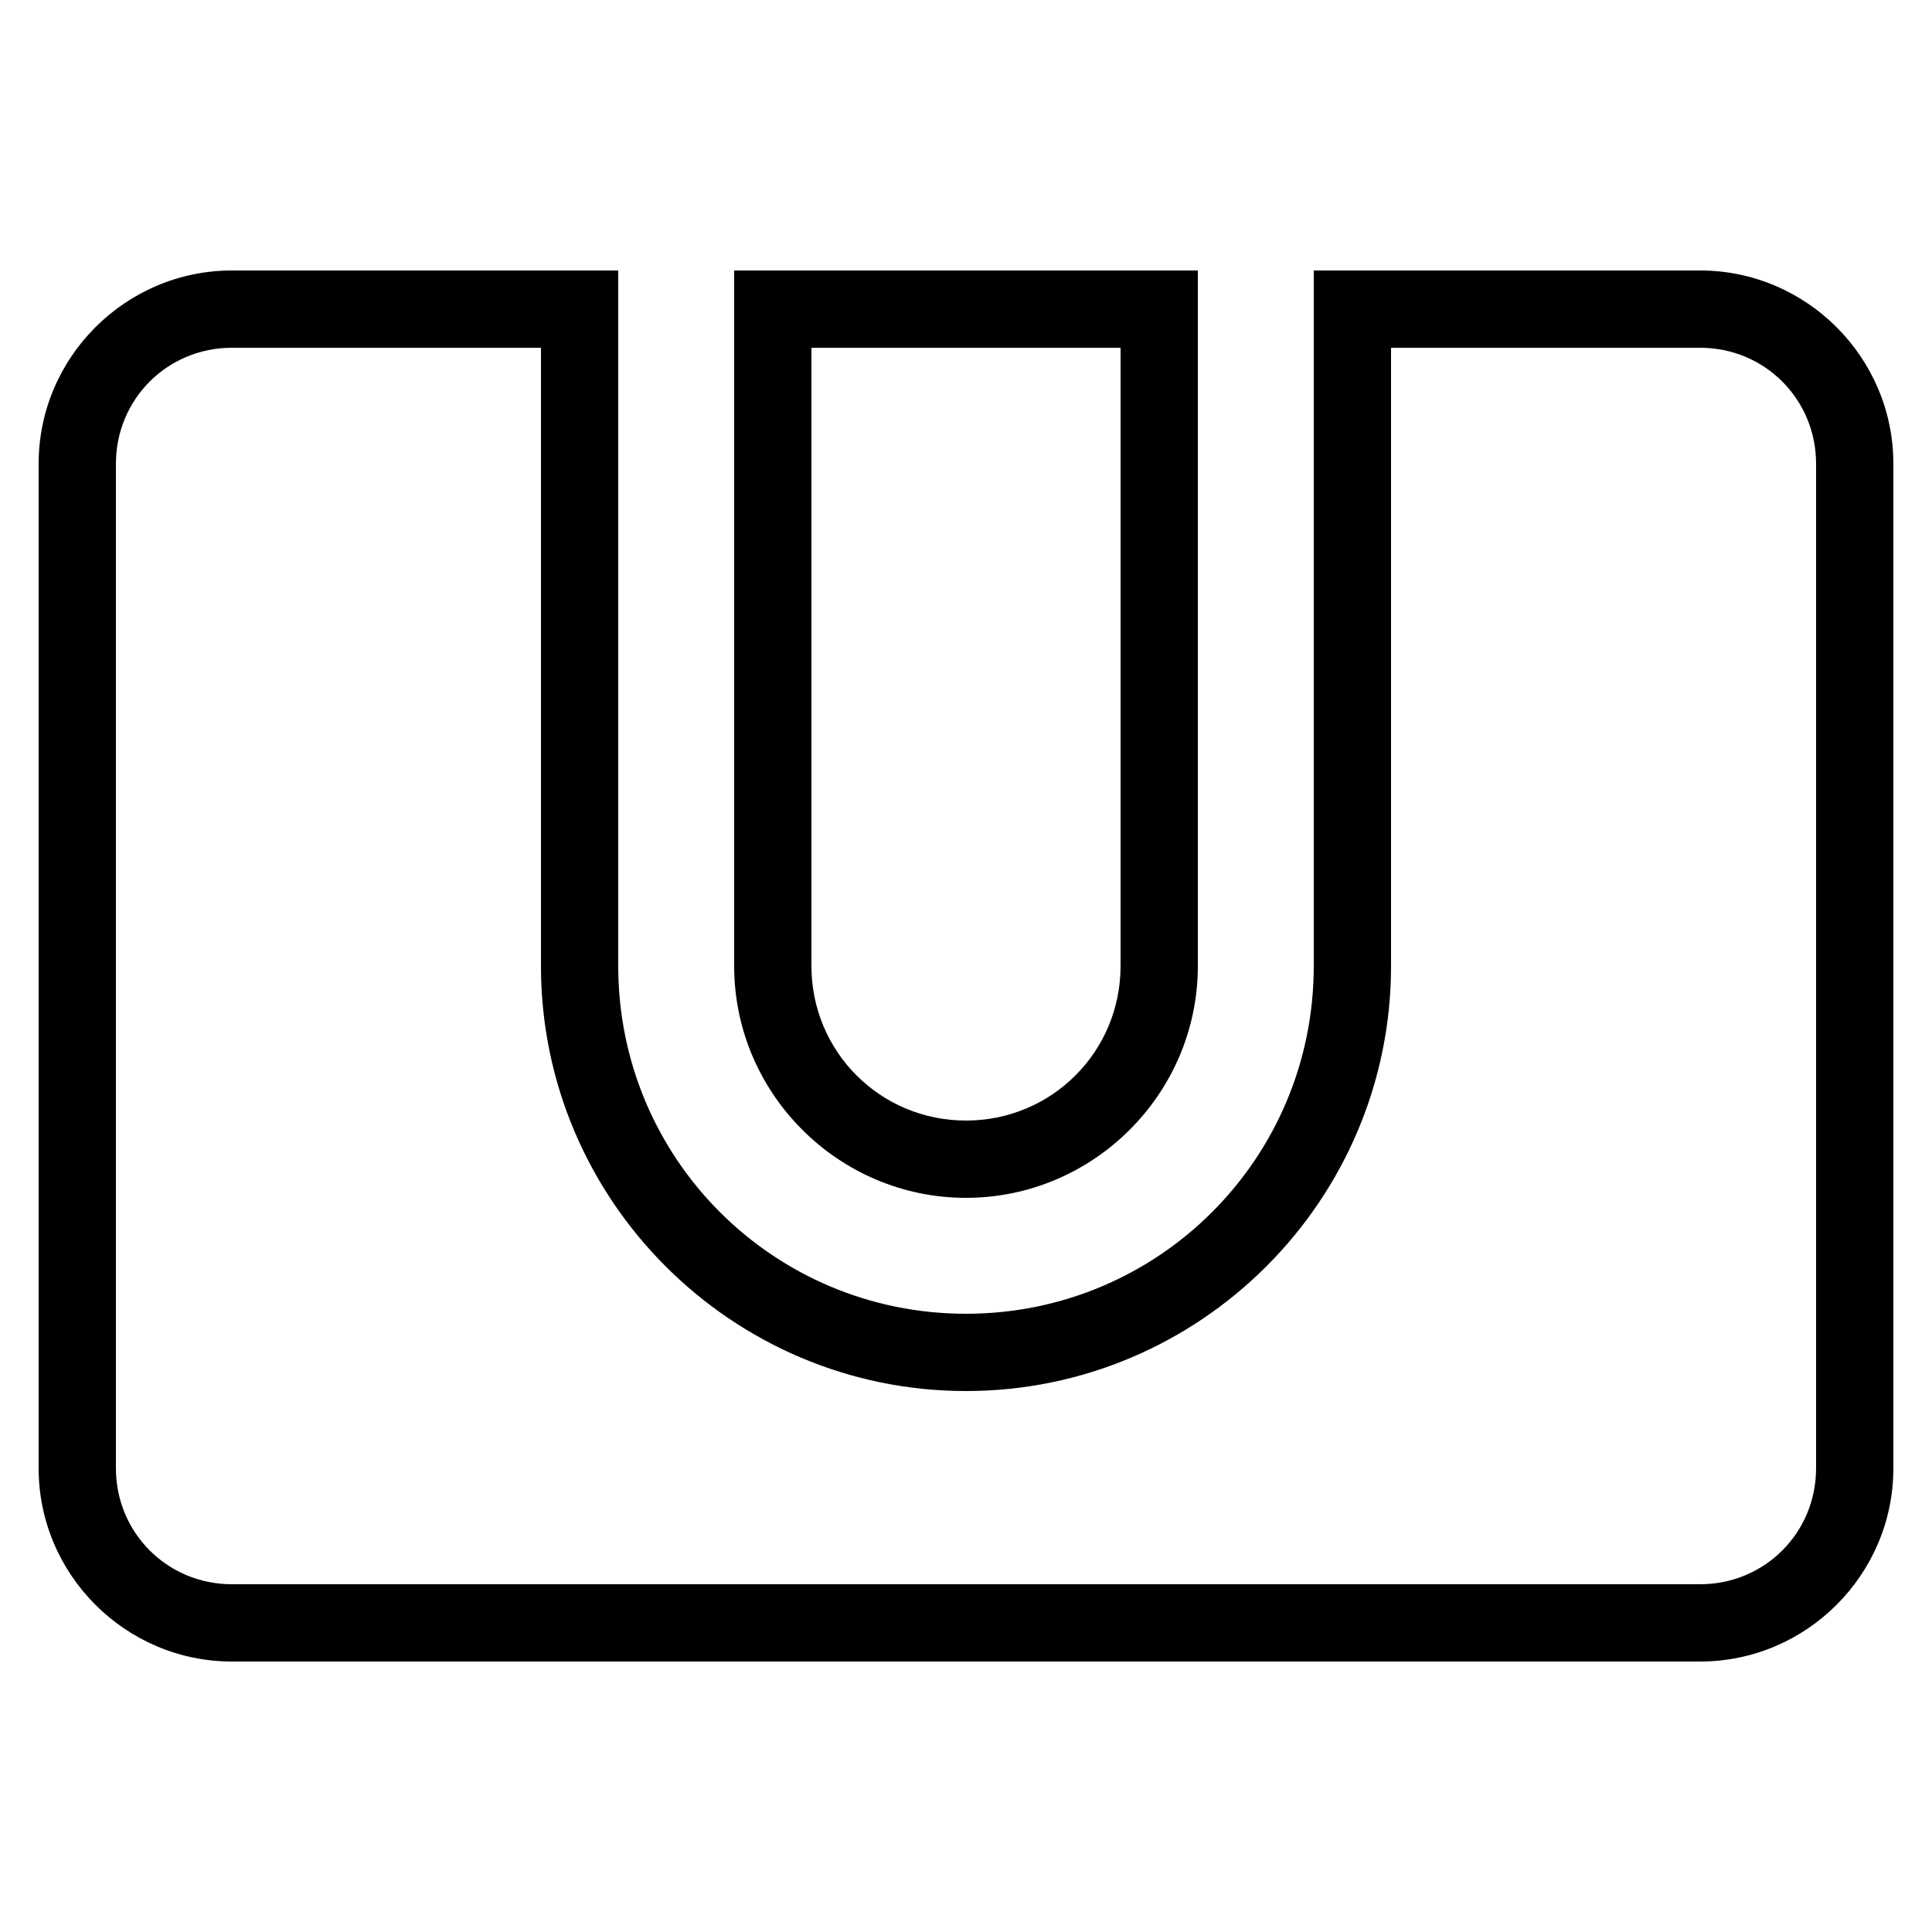 <svg xmlns="http://www.w3.org/2000/svg" viewBox="0 0 50 50"><path d="M6 7c-2.75 0-5 2.25-5 5v26c0 2.75 2.25 5 5 5h38c2.75 0 5-2.25 5-5V12c0-2.75-2.25-5-5-5H34v18c0 4.984-4.016 9-9 9s-9-4.016-9-9V7zm13 0v18c0 3.3 2.7 6 6 6s6-2.7 6-6V7zM6 9h8v16c0 6.063 4.938 11 11 11 6.063 0 11-4.938 11-11V9h8c1.668 0 3 1.332 3 3v26c0 1.668-1.332 3-3 3H6c-1.668 0-3-1.332-3-3V12c0-1.668 1.332-3 3-3zm15 0h8v16c0 2.219-1.781 4-4 4-2.219 0-4-1.781-4-4z"/></svg>